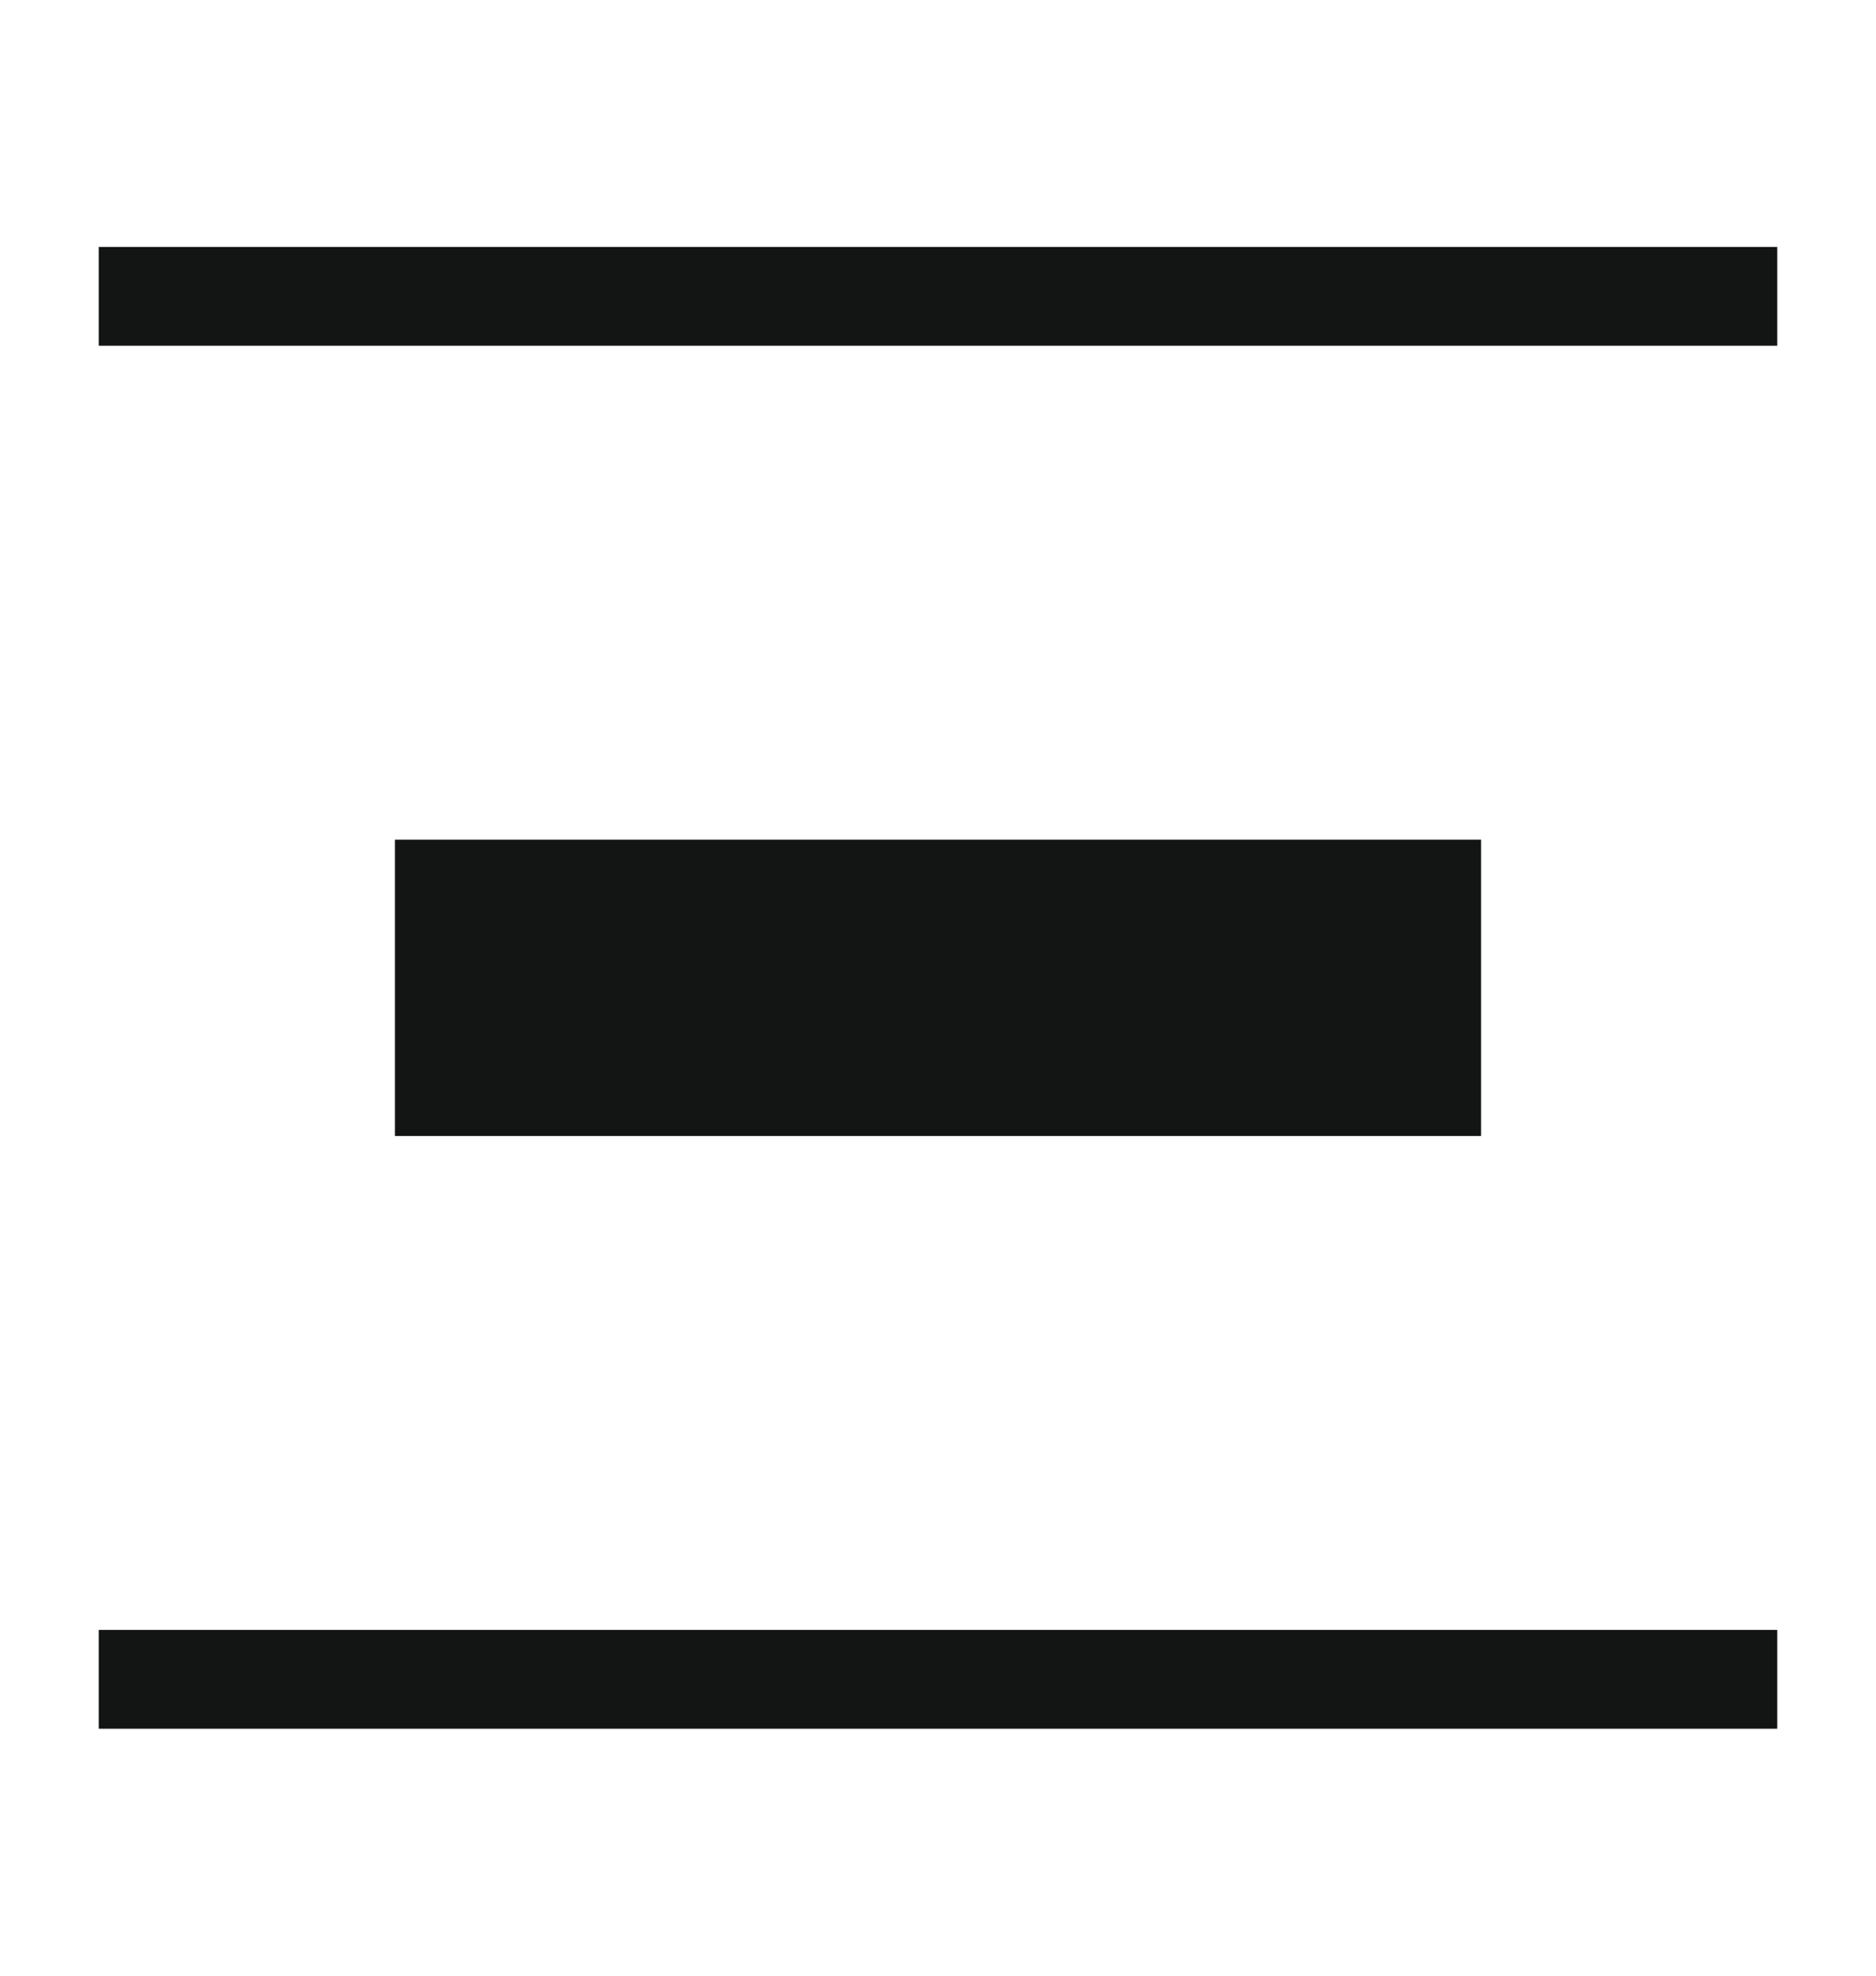 <svg width="19" height="20" viewBox="0 0 19 20" fill="none" xmlns="http://www.w3.org/2000/svg">
<path fill-rule="evenodd" clip-rule="evenodd" d="M18 17.5L1 17.5L1 16.5L18 16.5L18 17.5Z" fill="#131515"/>
<path fill-rule="evenodd" clip-rule="evenodd" d="M18 3.5L1 3.5L1 2.5L18 2.5L18 3.5Z" fill="#131515"/>
<path d="M4 8.5L15 8.5L15 11.5L4 11.5L4 8.5Z" fill="#131515"/>
</svg>
